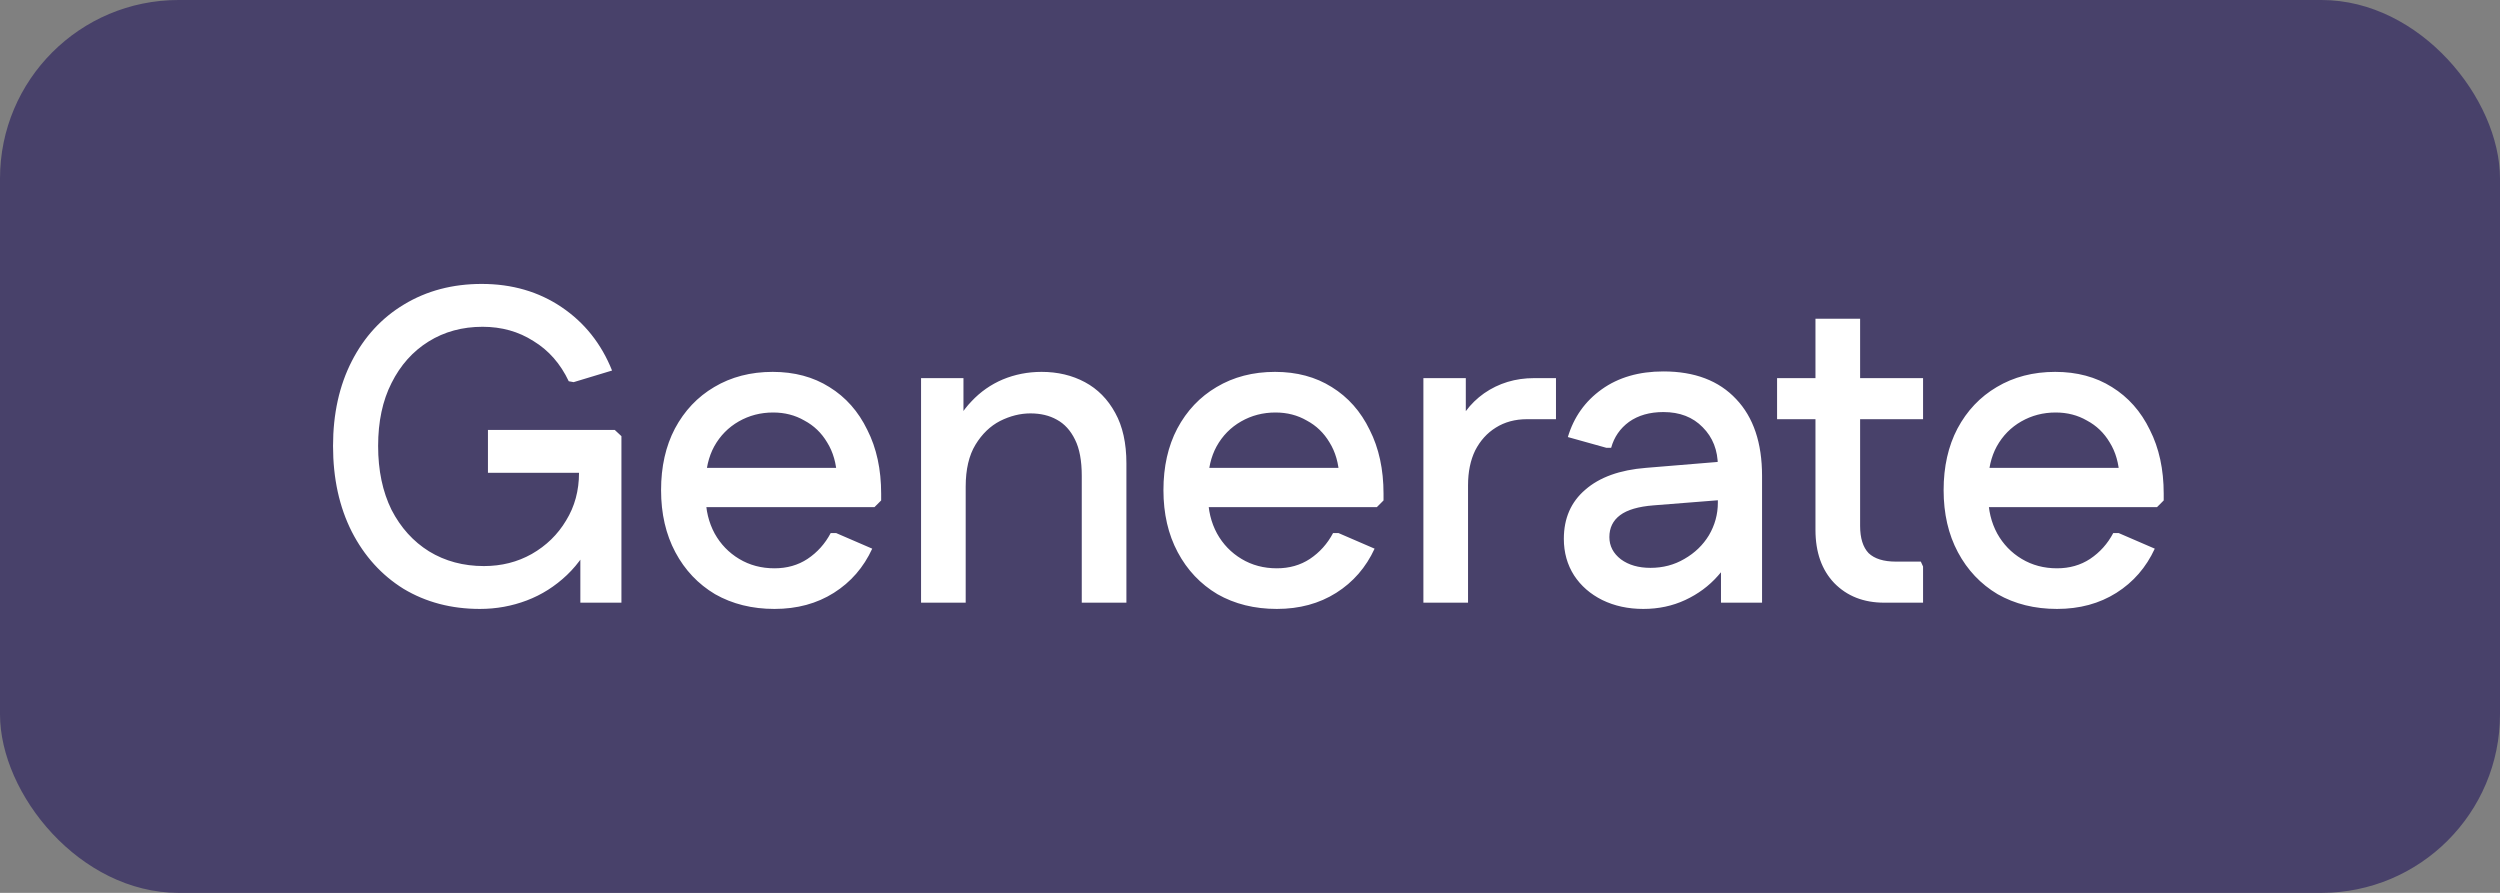 <svg width="112" height="40" viewBox="0 0 112 40" fill="none" xmlns="http://www.w3.org/2000/svg">
<rect x="0" y="0" width="112" height="40" fill="#808080" stroke="none"/>
<rect width="112" height="40" rx="8" fill="#48416A"/>
<path d="M21.5 27.28C20.22 27.28 19.08 26.98 18.08 26.38C17.093 25.767 16.32 24.913 15.76 23.82C15.2 22.713 14.92 21.433 14.92 19.98C14.92 18.54 15.2 17.273 15.76 16.18C16.32 15.087 17.1 14.24 18.1 13.64C19.113 13.027 20.273 12.72 21.58 12.72C22.94 12.72 24.133 13.067 25.16 13.76C26.187 14.453 26.94 15.4 27.42 16.6L25.7 17.12L25.48 17.08C25.107 16.293 24.58 15.693 23.9 15.28C23.233 14.853 22.473 14.64 21.62 14.64C20.713 14.64 19.907 14.86 19.2 15.3C18.493 15.74 17.94 16.36 17.54 17.16C17.14 17.947 16.94 18.887 16.94 19.98C16.94 21.073 17.14 22.027 17.54 22.84C17.953 23.64 18.513 24.26 19.22 24.7C19.94 25.14 20.76 25.36 21.68 25.36C22.467 25.36 23.18 25.18 23.82 24.82C24.473 24.447 24.987 23.947 25.36 23.32C25.747 22.693 25.94 21.98 25.94 21.18V20.62L26.76 21.18H21.86V19.26H27.54L27.84 19.54V27H26V23.86H26.68C26.36 24.62 25.933 25.253 25.4 25.76C24.867 26.267 24.267 26.647 23.6 26.9C22.933 27.153 22.233 27.28 21.5 27.28ZM34.696 27.28C33.696 27.28 32.81 27.06 32.036 26.62C31.276 26.167 30.683 25.54 30.256 24.74C29.83 23.94 29.616 23.013 29.616 21.96C29.616 20.907 29.823 19.987 30.236 19.2C30.663 18.4 31.25 17.78 31.996 17.34C32.756 16.887 33.63 16.66 34.616 16.66C35.59 16.66 36.436 16.887 37.156 17.34C37.89 17.793 38.456 18.433 38.856 19.26C39.27 20.073 39.476 21.027 39.476 22.12V22.42L39.176 22.72H30.636V20.96H38.516L37.496 21.36C37.47 20.76 37.323 20.247 37.056 19.82C36.803 19.393 36.463 19.067 36.036 18.84C35.623 18.6 35.156 18.48 34.636 18.48C34.076 18.48 33.563 18.613 33.096 18.88C32.63 19.147 32.263 19.52 31.996 20C31.743 20.467 31.616 21.013 31.616 21.64V22.24C31.616 22.853 31.75 23.407 32.016 23.9C32.283 24.38 32.65 24.76 33.116 25.04C33.583 25.32 34.11 25.46 34.696 25.46C35.256 25.46 35.75 25.32 36.176 25.04C36.616 24.747 36.963 24.36 37.216 23.88H37.456L39.076 24.58C38.69 25.42 38.116 26.08 37.356 26.56C36.596 27.04 35.71 27.28 34.696 27.28ZM41.263 27V16.94H43.163V19.64L42.623 19.46C42.823 18.887 43.123 18.393 43.523 17.98C43.923 17.553 44.39 17.227 44.923 17C45.47 16.773 46.05 16.66 46.663 16.66C47.383 16.66 48.03 16.813 48.603 17.12C49.176 17.427 49.63 17.887 49.963 18.5C50.296 19.1 50.463 19.853 50.463 20.76V27H48.463V21.32C48.463 20.64 48.363 20.1 48.163 19.7C47.963 19.287 47.69 18.987 47.343 18.8C47.01 18.613 46.616 18.52 46.163 18.52C45.71 18.52 45.256 18.633 44.803 18.86C44.363 19.087 43.996 19.44 43.703 19.92C43.41 20.4 43.263 21.027 43.263 21.8V27H41.263ZM57.202 27.28C56.202 27.28 55.315 27.06 54.542 26.62C53.782 26.167 53.188 25.54 52.762 24.74C52.335 23.94 52.122 23.013 52.122 21.96C52.122 20.907 52.328 19.987 52.742 19.2C53.168 18.4 53.755 17.78 54.502 17.34C55.262 16.887 56.135 16.66 57.122 16.66C58.095 16.66 58.942 16.887 59.662 17.34C60.395 17.793 60.962 18.433 61.362 19.26C61.775 20.073 61.982 21.027 61.982 22.12V22.42L61.682 22.72H53.142V20.96H61.022L60.002 21.36C59.975 20.76 59.828 20.247 59.562 19.82C59.308 19.393 58.968 19.067 58.542 18.84C58.128 18.6 57.662 18.48 57.142 18.48C56.582 18.48 56.068 18.613 55.602 18.88C55.135 19.147 54.768 19.52 54.502 20C54.248 20.467 54.122 21.013 54.122 21.64V22.24C54.122 22.853 54.255 23.407 54.522 23.9C54.788 24.38 55.155 24.76 55.622 25.04C56.088 25.32 56.615 25.46 57.202 25.46C57.762 25.46 58.255 25.32 58.682 25.04C59.122 24.747 59.468 24.36 59.722 23.88H59.962L61.582 24.58C61.195 25.42 60.622 26.08 59.862 26.56C59.102 27.04 58.215 27.28 57.202 27.28ZM63.768 27V16.94H65.668V19.64L65.128 19.46C65.395 18.687 65.848 18.073 66.488 17.62C67.142 17.167 67.888 16.94 68.728 16.94H69.708V18.78H68.408C67.875 18.78 67.408 18.907 67.008 19.16C66.622 19.4 66.315 19.74 66.088 20.18C65.875 20.62 65.768 21.14 65.768 21.74V27H63.768ZM73.62 27.28C72.94 27.28 72.326 27.147 71.78 26.88C71.246 26.613 70.826 26.247 70.52 25.78C70.213 25.3 70.06 24.753 70.06 24.14C70.06 23.22 70.38 22.487 71.02 21.94C71.66 21.38 72.566 21.053 73.74 20.96L77.62 20.64V22.36L74.08 22.64C73.4 22.693 72.9 22.84 72.58 23.08C72.26 23.32 72.1 23.647 72.1 24.06C72.1 24.46 72.273 24.793 72.62 25.06C72.966 25.313 73.406 25.44 73.94 25.44C74.5 25.44 75.006 25.307 75.46 25.04C75.926 24.773 76.293 24.42 76.56 23.98C76.826 23.527 76.96 23.04 76.96 22.52V20.88C76.96 20.173 76.733 19.593 76.28 19.14C75.84 18.687 75.253 18.46 74.52 18.46C73.906 18.46 73.393 18.607 72.98 18.9C72.58 19.193 72.313 19.58 72.18 20.06H71.96L70.24 19.58C70.506 18.687 71.013 17.973 71.76 17.44C72.506 16.907 73.426 16.64 74.52 16.64C75.92 16.64 77.006 17.053 77.78 17.88C78.553 18.693 78.94 19.84 78.94 21.32V27H77.1V24.08L77.82 24.3C77.66 24.847 77.373 25.347 76.96 25.8C76.56 26.253 76.073 26.613 75.5 26.88C74.926 27.147 74.3 27.28 73.62 27.28ZM84.413 27C83.493 27 82.746 26.707 82.173 26.12C81.613 25.533 81.333 24.74 81.333 23.74V14.28H83.333V23.56C83.333 24.107 83.46 24.513 83.713 24.78C83.98 25.033 84.386 25.16 84.933 25.16H86.053L86.153 25.38V27H84.413ZM79.613 18.78V16.94H86.153V18.78H79.613ZM92.154 27.28C91.154 27.28 90.267 27.06 89.494 26.62C88.734 26.167 88.141 25.54 87.714 24.74C87.287 23.94 87.074 23.013 87.074 21.96C87.074 20.907 87.281 19.987 87.694 19.2C88.121 18.4 88.707 17.78 89.454 17.34C90.214 16.887 91.087 16.66 92.074 16.66C93.047 16.66 93.894 16.887 94.614 17.34C95.347 17.793 95.914 18.433 96.314 19.26C96.727 20.073 96.934 21.027 96.934 22.12V22.42L96.634 22.72H88.094V20.96H95.974L94.954 21.36C94.927 20.76 94.781 20.247 94.514 19.82C94.261 19.393 93.921 19.067 93.494 18.84C93.081 18.6 92.614 18.48 92.094 18.48C91.534 18.48 91.021 18.613 90.554 18.88C90.087 19.147 89.721 19.52 89.454 20C89.201 20.467 89.074 21.013 89.074 21.64V22.24C89.074 22.853 89.207 23.407 89.474 23.9C89.741 24.38 90.107 24.76 90.574 25.04C91.041 25.32 91.567 25.46 92.154 25.46C92.714 25.46 93.207 25.32 93.634 25.04C94.074 24.747 94.421 24.36 94.674 23.88H94.914L96.534 24.58C96.147 25.42 95.574 26.08 94.814 26.56C94.054 27.04 93.167 27.28 92.154 27.28Z" fill="white"/>
</svg>
